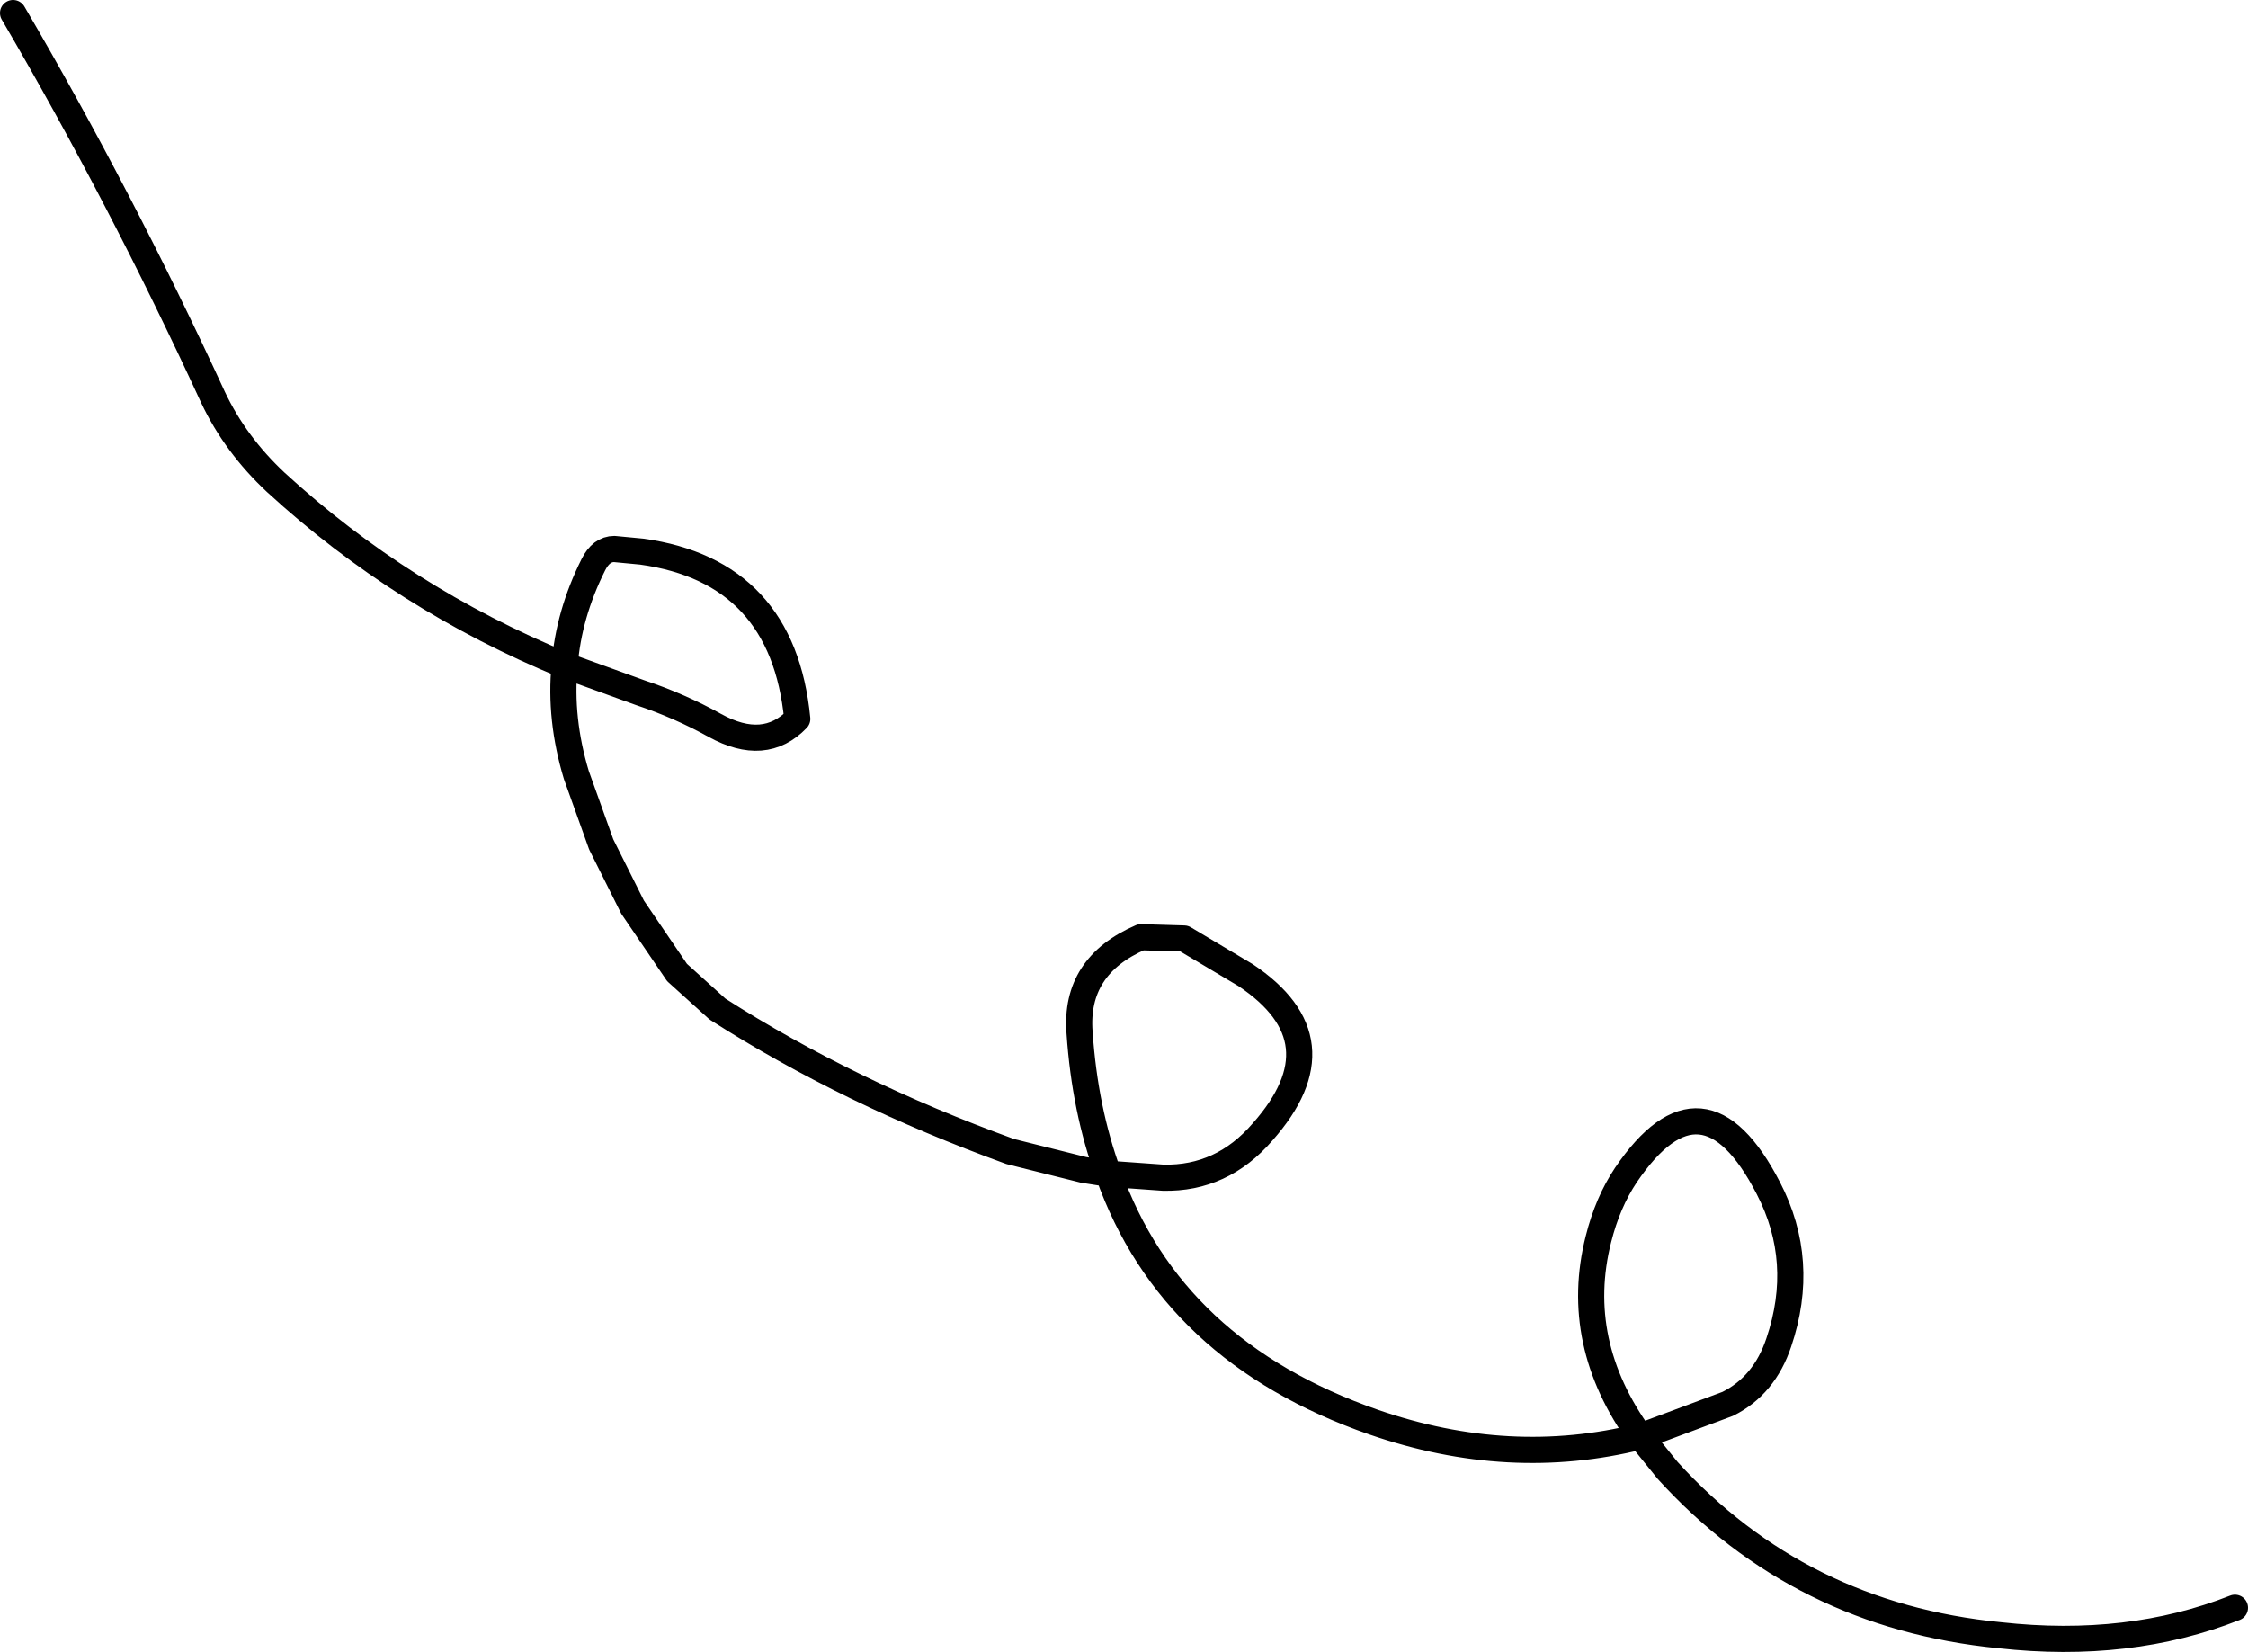 <?xml version="1.0" encoding="UTF-8" standalone="no"?>
<svg xmlns:xlink="http://www.w3.org/1999/xlink" height="63.2px" width="86.0px" xmlns="http://www.w3.org/2000/svg">
  <g transform="matrix(1.0, 0.0, 0.0, 1.0, 768.45, -82.5)">
    <path d="M-767.95 83.0 Q-763.85 90.0 -760.3 97.7 -759.45 99.5 -757.9 100.95 -753.05 105.4 -746.85 107.95 -746.7 106.0 -745.75 104.1 -745.45 103.5 -744.95 103.5 L-743.9 103.6 Q-738.5 104.35 -737.95 110.0 -739.2 111.3 -741.1 110.25 -742.45 109.5 -743.95 109.0 L-746.85 107.95 Q-747.05 110.0 -746.4 112.15 L-745.45 114.8 -744.25 117.2 -742.55 119.7 -741.0 121.1 Q-736.0 124.3 -729.8 126.55 L-727.0 127.25 -726.05 127.4 Q-726.95 124.95 -727.15 122.0 -727.35 119.45 -724.8 118.35 L-723.15 118.4 -720.8 119.8 Q-717.05 122.3 -720.15 125.8 -721.7 127.6 -723.95 127.55 L-726.05 127.4 Q-723.65 134.2 -715.9 136.9 -710.7 138.7 -705.7 137.45 -708.3 133.85 -707.3 129.9 -706.95 128.5 -706.25 127.45 -703.3 123.1 -700.8 127.95 -699.35 130.75 -700.4 133.85 -700.95 135.5 -702.35 136.2 L-705.7 137.45 -704.65 138.75 Q-699.6 144.3 -691.95 145.05 -687.0 145.6 -682.95 144.0" fill="none" stroke="#000000" stroke-linecap="round" stroke-linejoin="round" stroke-width="1.0"/>
  </g>
</svg>
